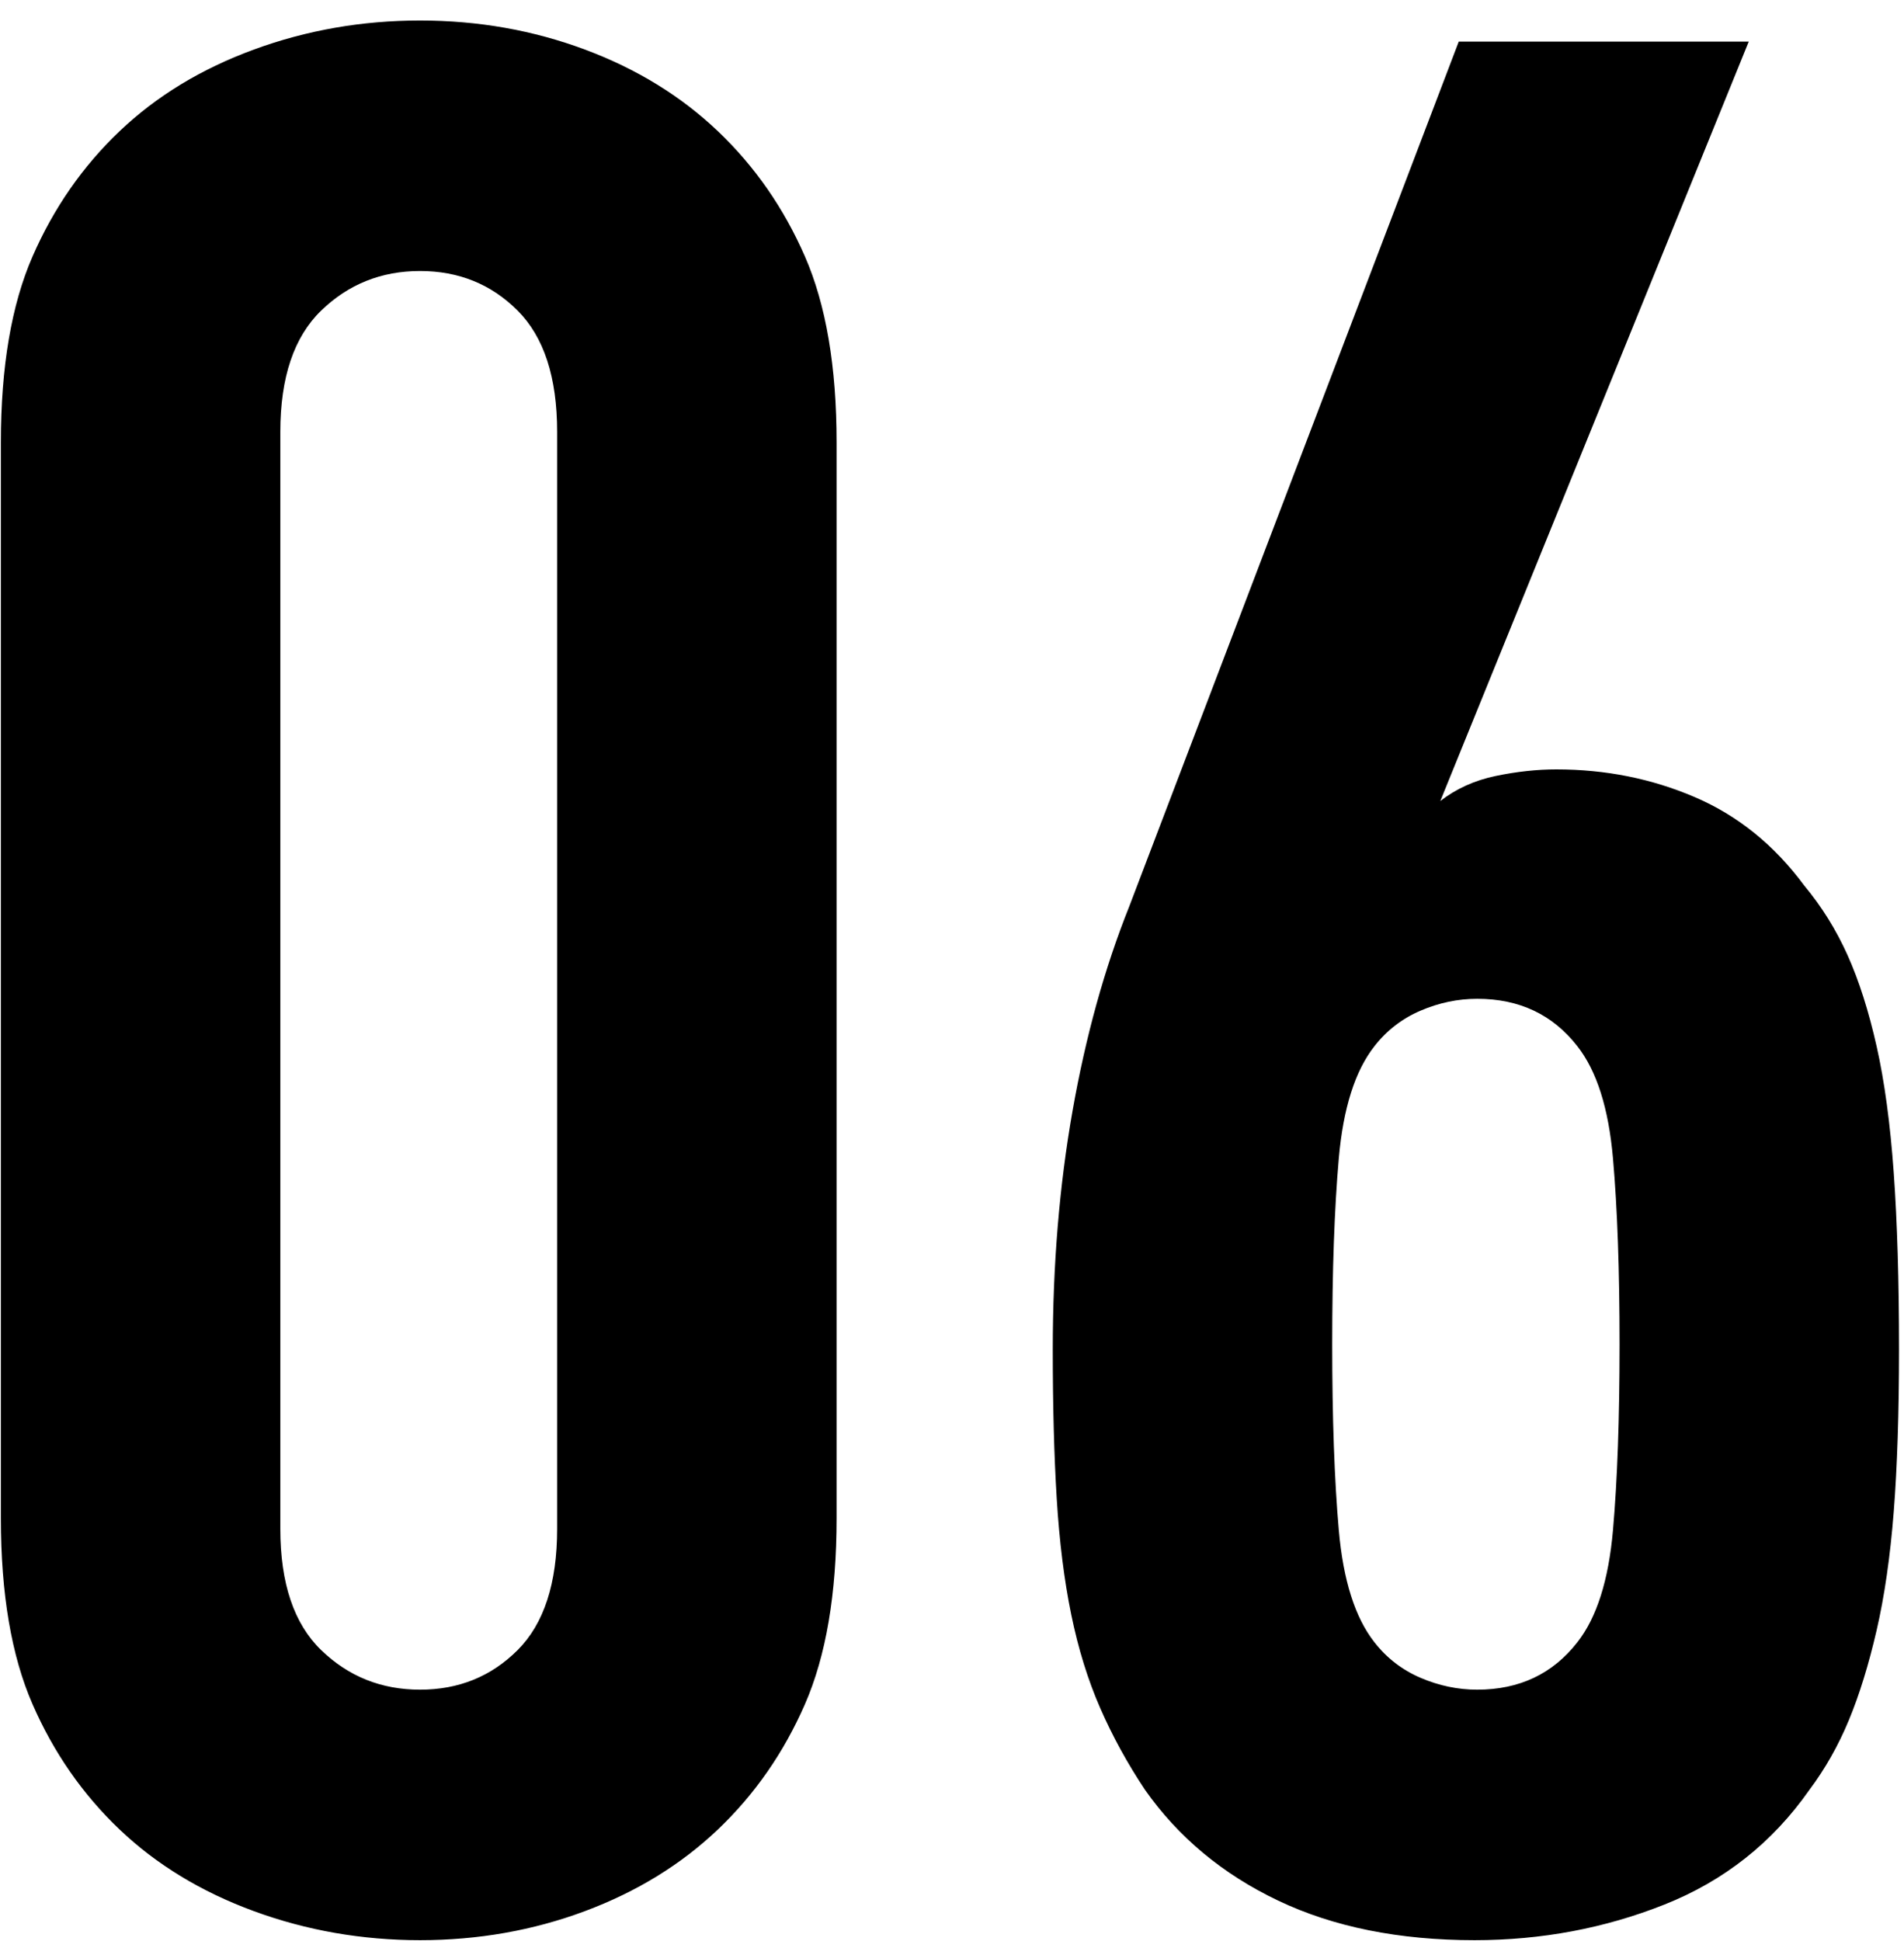 <?xml version="1.0" encoding="UTF-8"?>
<svg width="52px" height="53px" viewBox="0 0 52 53" version="1.1" xmlns="http://www.w3.org/2000/svg" xmlns:xlink="http://www.w3.org/1999/xlink">
    <!-- Generator: Sketch 49.1 (51147) - http://www.bohemiancoding.com/sketch -->
    <title>person_6_number</title>
    <desc>Created with Sketch.</desc>
    <defs></defs>
    <g id="デザインデータ" stroke="none" stroke-width="1" fill="none" fill-rule="evenodd">
        <g id="pc_01_03" transform="translate(-766, -4195)" fill="#000000">
            <g id="link" transform="translate(236, 4160)">
                <g id="Group-Copy" transform="translate(154.6, 19)">
                    <g id="Group-12" transform="translate(375, 0)">
                        <g id="Group-8" transform="translate(0, 0)">
                            <path d="M23.248,57.456 C23.248,59.52 22.96,61.212 22.384,62.532 C21.808,63.852 21.016,64.992 20.008,65.952 C19,66.912 17.788,67.656 16.372,68.184 C14.956,68.712 13.456,68.976 11.872,68.976 C10.288,68.976 8.776,68.712 7.336,68.184 C5.896,67.656 4.672,66.912 3.664,65.952 C2.656,64.992 1.864,63.852 1.288,62.532 C0.712,61.212 0.424,59.52 0.424,57.456 L0.424,28.08 C0.424,26.016 0.712,24.324 1.288,23.004 C1.864,21.684 2.656,20.544 3.664,19.584 C4.672,18.624 5.896,17.88 7.336,17.352 C8.776,16.824 10.288,16.56 11.872,16.56 C13.456,16.56 14.956,16.824 16.372,17.352 C17.788,17.88 19,18.624 20.008,19.584 C21.016,20.544 21.808,21.684 22.384,23.004 C22.96,24.324 23.248,26.016 23.248,28.08 L23.248,57.456 Z M15.616,27.792 C15.616,26.304 15.256,25.2 14.536,24.48 C13.816,23.76 12.928,23.4 11.872,23.4 C10.816,23.4 9.916,23.76 9.172,24.48 C8.428,25.2 8.056,26.304 8.056,27.792 L8.056,57.744 C8.056,59.232 8.428,60.336 9.172,61.056 C9.916,61.776 10.816,62.136 11.872,62.136 C12.928,62.136 13.816,61.776 14.536,61.056 C15.256,60.336 15.616,59.232 15.616,57.744 L15.616,27.792 Z M52.264,52.848 C52.264,54.576 52.216,56.052 52.12,57.276 C52.024,58.5 51.868,59.58 51.652,60.516 C51.436,61.452 51.184,62.268 50.896,62.964 C50.608,63.66 50.248,64.296 49.816,64.872 C48.808,66.312 47.488,67.356 45.856,68.004 C44.224,68.652 42.496,68.976 40.672,68.976 C38.608,68.976 36.82,68.616 35.308,67.896 C33.796,67.176 32.584,66.168 31.672,64.872 C31.192,64.152 30.784,63.408 30.448,62.64 C30.112,61.872 29.848,61.02 29.656,60.084 C29.464,59.148 29.332,58.092 29.26,56.916 C29.188,55.74 29.152,54.384 29.152,52.848 C29.152,50.544 29.332,48.372 29.692,46.332 C30.052,44.292 30.568,42.432 31.24,40.752 L40.24,17.136 L48.16,17.136 L39.736,37.872 C40.168,37.536 40.672,37.308 41.248,37.188 C41.824,37.068 42.376,37.008 42.904,37.008 C44.248,37.008 45.508,37.26 46.684,37.764 C47.86,38.268 48.856,39.072 49.672,40.176 C50.152,40.752 50.548,41.388 50.86,42.084 C51.172,42.78 51.436,43.608 51.652,44.568 C51.868,45.528 52.024,46.68 52.12,48.024 C52.216,49.368 52.264,50.976 52.264,52.848 Z M44.632,52.704 C44.632,50.688 44.572,48.996 44.452,47.628 C44.332,46.26 44.008,45.24 43.48,44.568 C42.808,43.704 41.896,43.272 40.744,43.272 C40.216,43.272 39.7,43.38 39.196,43.596 C38.692,43.812 38.272,44.136 37.936,44.568 C37.408,45.24 37.084,46.26 36.964,47.628 C36.844,48.996 36.784,50.688 36.784,52.704 C36.784,54.72 36.844,56.412 36.964,57.78 C37.084,59.148 37.408,60.168 37.936,60.84 C38.272,61.272 38.692,61.596 39.196,61.812 C39.7,62.028 40.216,62.136 40.744,62.136 C41.896,62.136 42.808,61.704 43.48,60.84 C44.008,60.168 44.332,59.148 44.452,57.78 C44.572,56.412 44.632,54.72 44.632,52.704 Z" id="person_6_number"></path>
                        </g>
                    </g>
                </g>
            </g>
        </g>
    </g>
</svg>